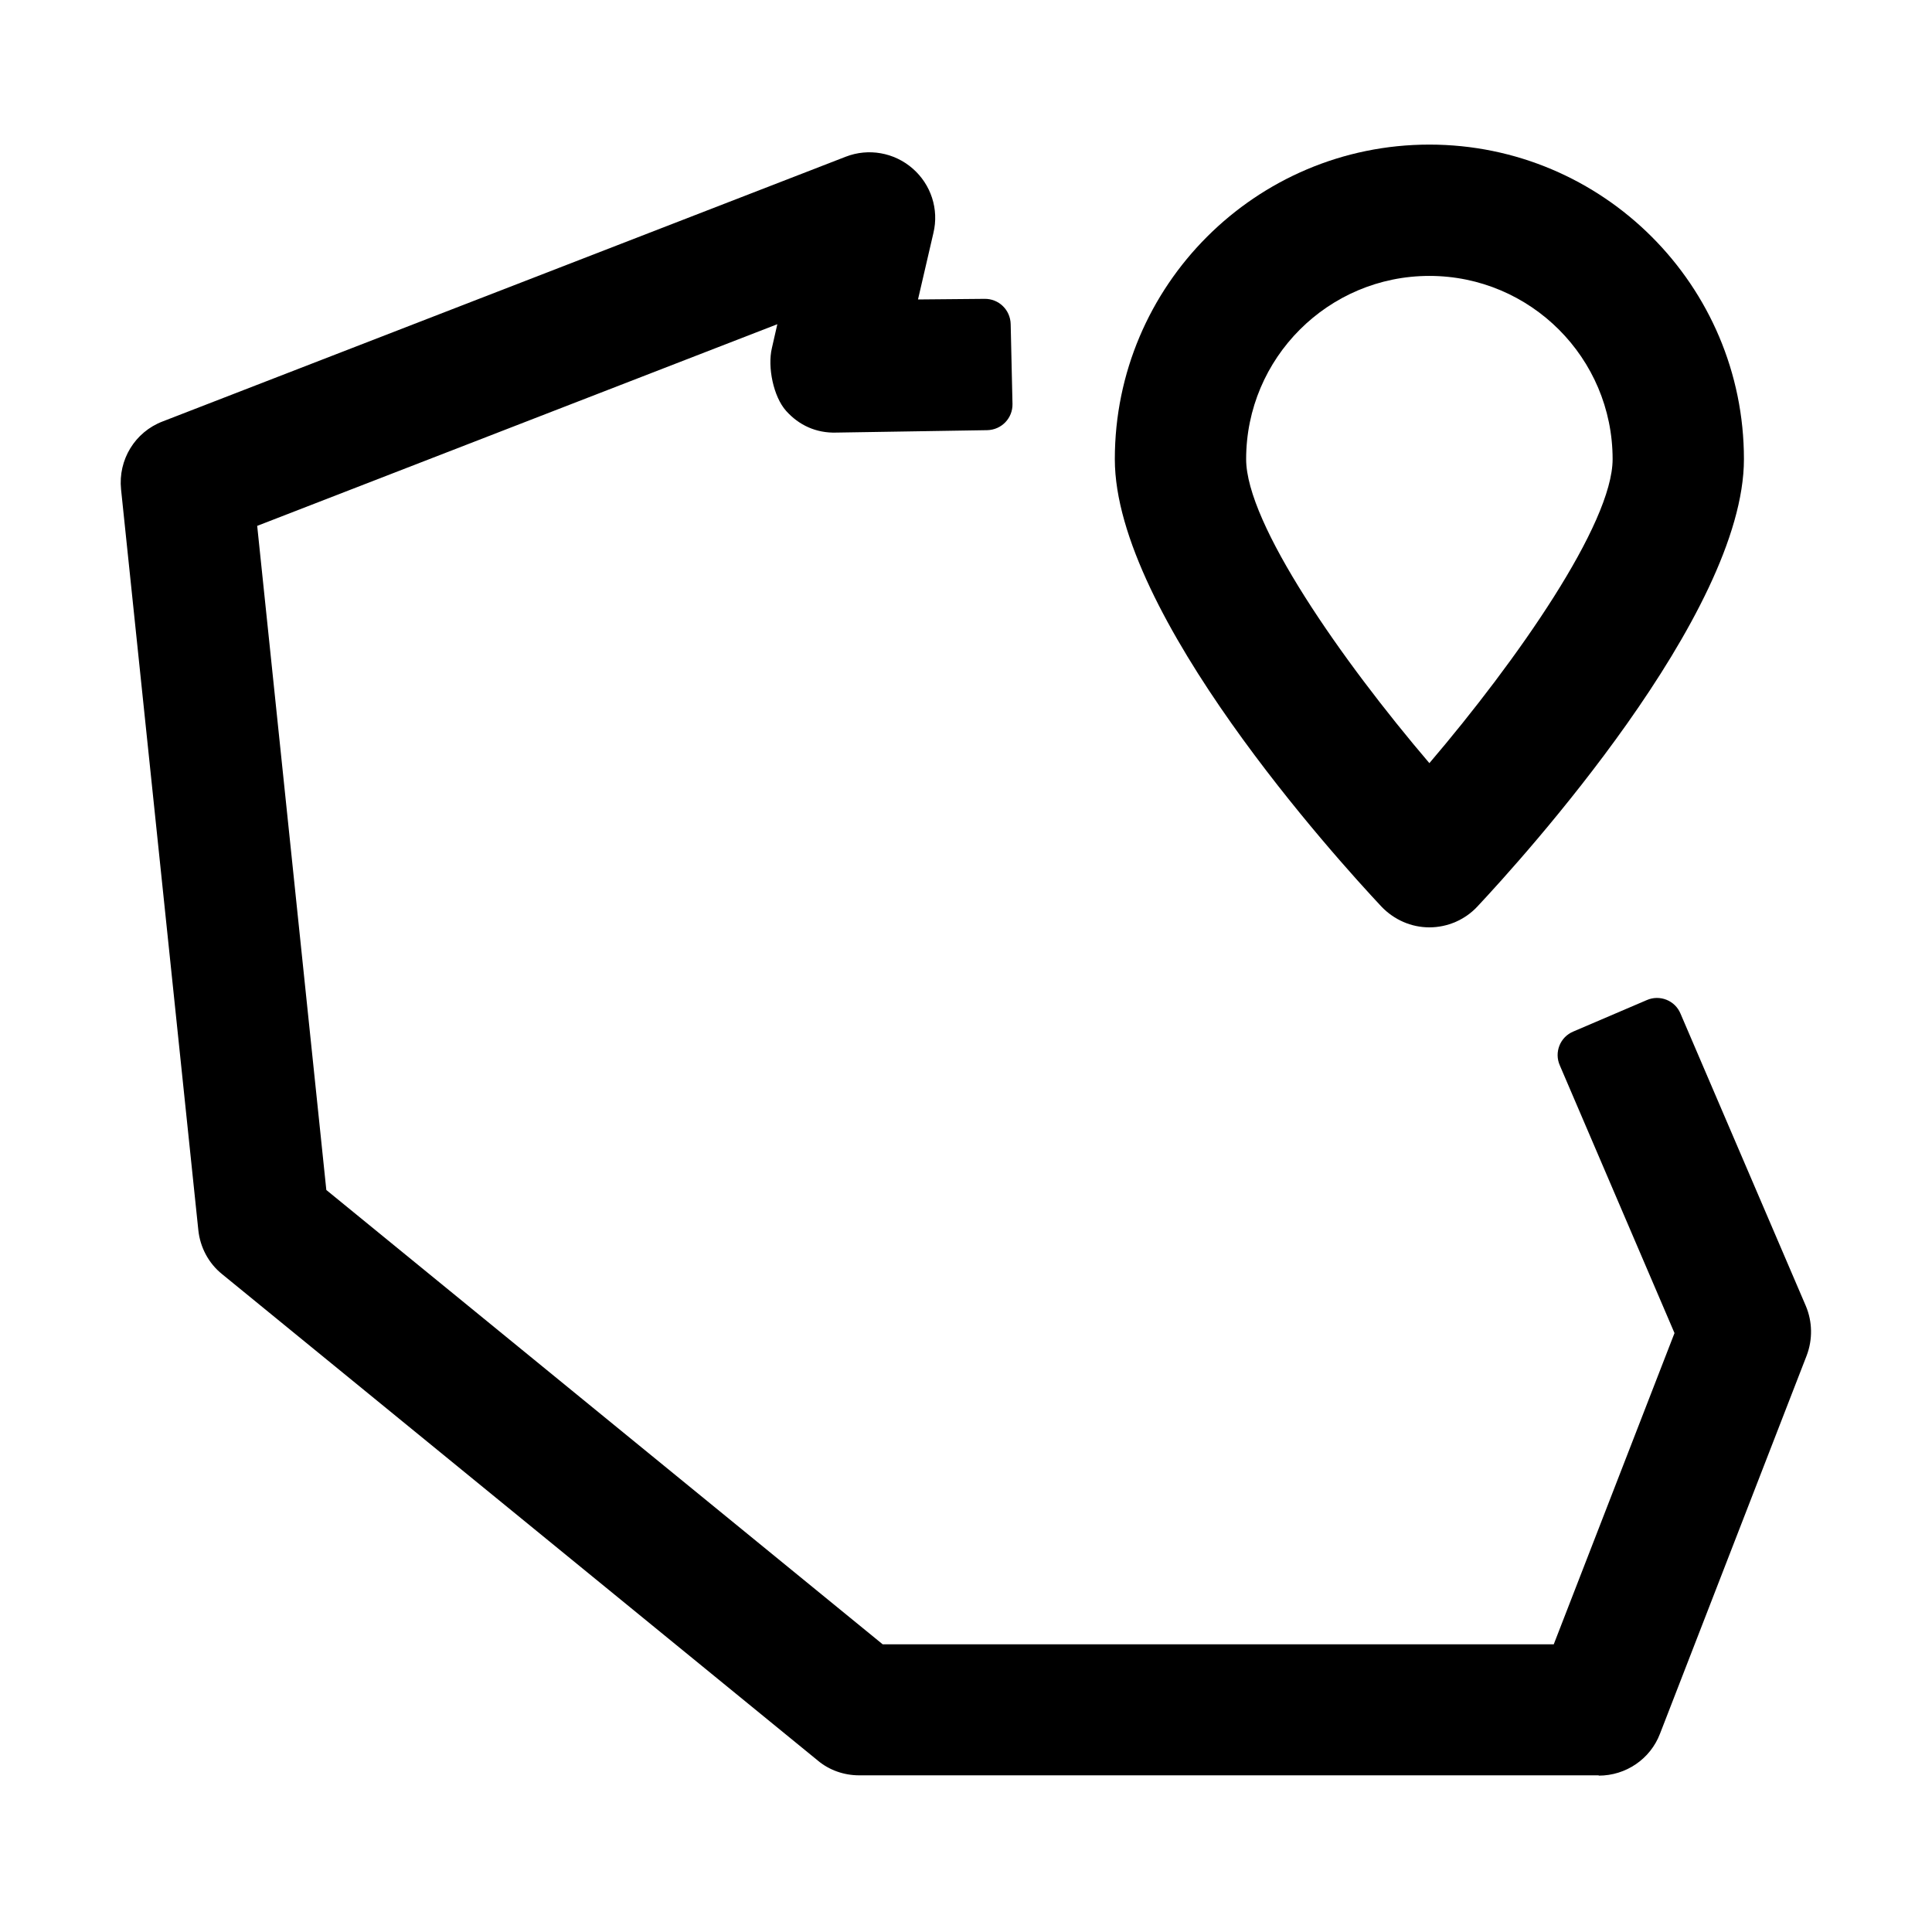 <?xml version="1.0" encoding="UTF-8"?><svg id="Layer_1" xmlns="http://www.w3.org/2000/svg" viewBox="0 0 64 64"><path d="M52.96,58.81H28.46c-.5,0-.99-.17-1.37-.49L7.36,42.21c-.45-.36-.73-.89-.79-1.46l-2.56-24.54c-.1-.98,.46-1.9,1.38-2.25L28.02,5.19c.75-.29,1.6-.14,2.21,.39,.61,.53,.88,1.35,.69,2.14l-.51,2.2,2.2-.02c.47-.01,.86,.36,.87,.84l.06,2.64c.01,.47-.36,.86-.84,.87l-5,.08c-.67,.02-1.24-.25-1.66-.72s-.62-1.45-.47-2.08l.18-.79-17.23,6.68,2.29,22,18.43,15.05h22.23l4-10.31-3.8-8.87c-.19-.43,.01-.94,.45-1.12l2.43-1.04c.43-.19,.94,.01,1.12,.45l4.15,9.68c.22,.52,.23,1.11,.03,1.64l-4.86,12.53c-.32,.84-1.13,1.39-2.03,1.39Z"/><path d="M47.35,30.72h0c-.6,0-1.17-.25-1.59-.69-1.47-1.57-8.83-9.67-8.83-14.82,0-5.75,4.67-10.42,10.42-10.42s10.42,4.67,10.42,10.42c0,5.15-7.36,13.25-8.83,14.82-.41,.44-.99,.69-1.59,.69Zm0-21.58c-3.35,0-6.07,2.72-6.07,6.07,0,2.14,3.17,6.67,6.07,10.07,2.9-3.4,6.07-7.93,6.07-10.07,0-3.35-2.72-6.07-6.07-6.07Z"/></svg>